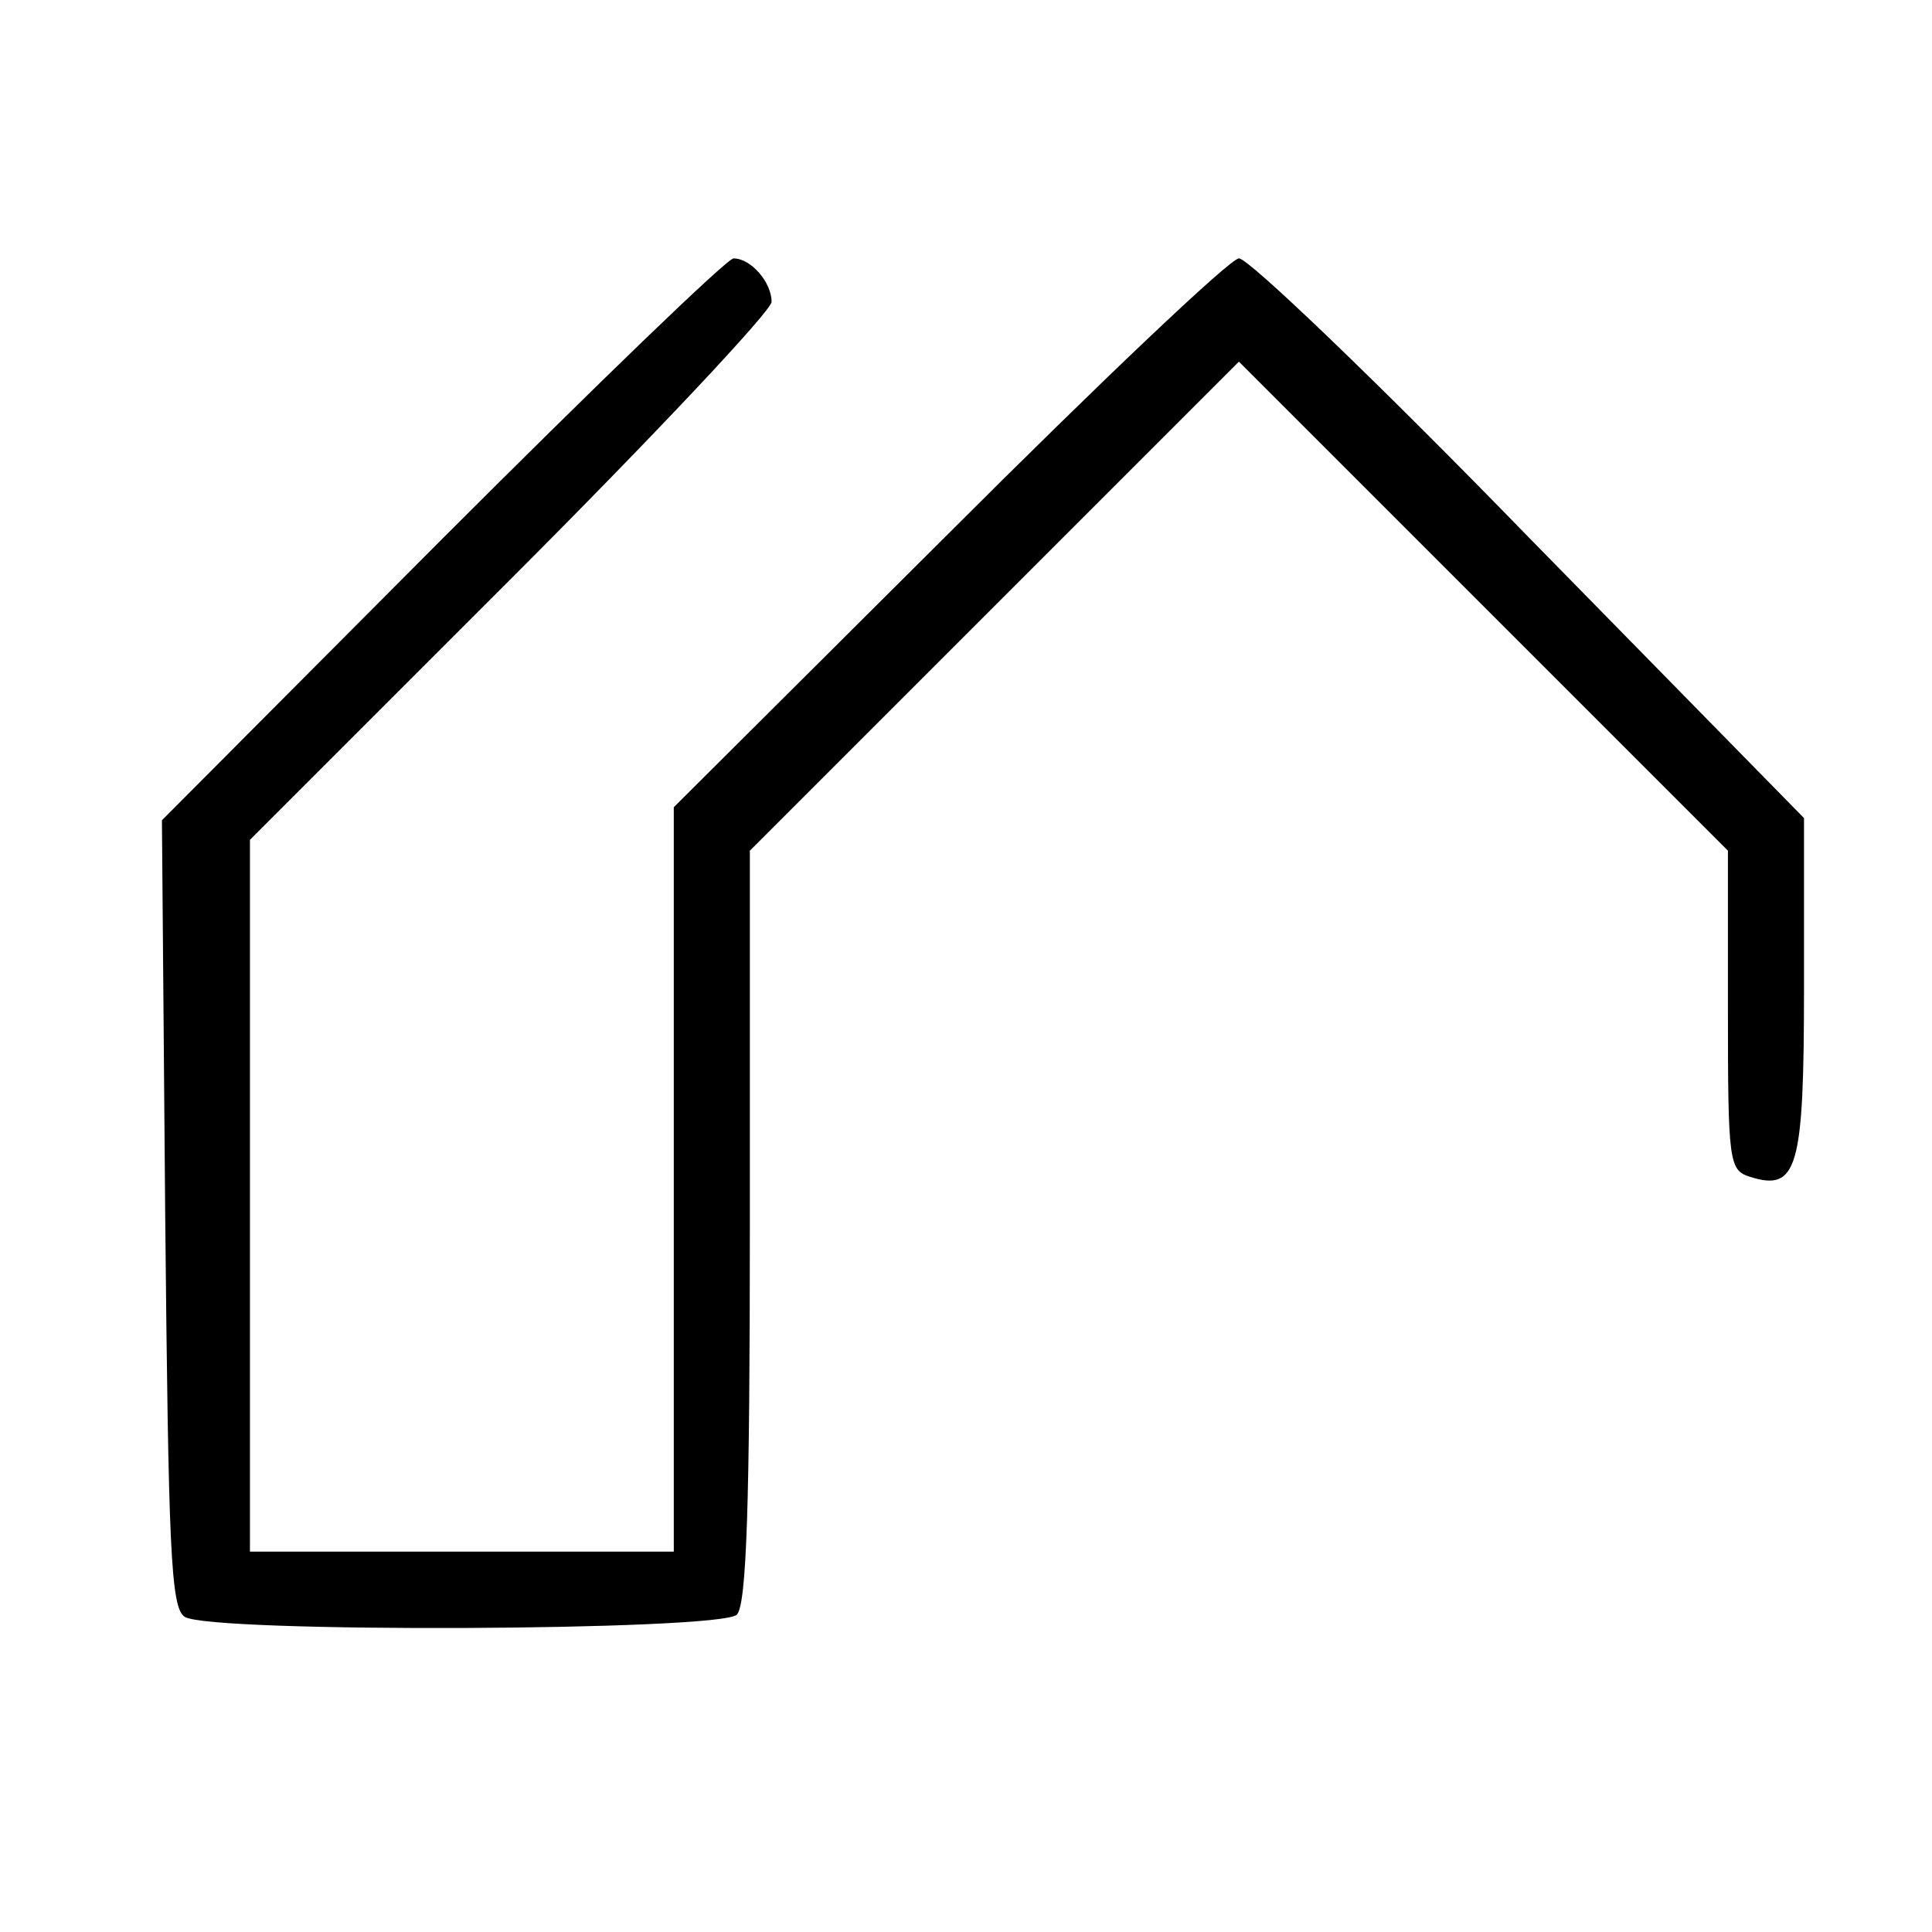 <?xml version="1.0" standalone="no"?>
<!DOCTYPE svg PUBLIC "-//W3C//DTD SVG 20010904//EN"
 "http://www.w3.org/TR/2001/REC-SVG-20010904/DTD/svg10.dtd">
<svg version="1.0" xmlns="http://www.w3.org/2000/svg"
 width="16pt" height="16pt" viewBox="0 0 16 16"
 preserveAspectRatio="xMidYMid meet">
<g transform="translate(0,16) scale(0.009,-0.009)"
fill="#000000" stroke="none">
<path d="M407 1282 l-258 -259 3 -362 c3 -308 5 -363 18 -371 23 -15 493 -13
508 2 9 9 12 102 12 358 l0 345 225 225 225 225 225 -225 225 -225 0 -147 c0
-139 1 -147 20 -153 44 -14 50 7 50 174 l0 156 -253 258 c-138 142 -259 258
-267 257 -8 0 -128 -114 -267 -253 l-253 -252 0 -343 0 -342 -195 0 -195 0 0
328 0 327 240 240 c132 132 240 247 240 255 0 18 -19 40 -35 40 -6 0 -126
-116 -268 -258z"/>
</g>
</svg>

